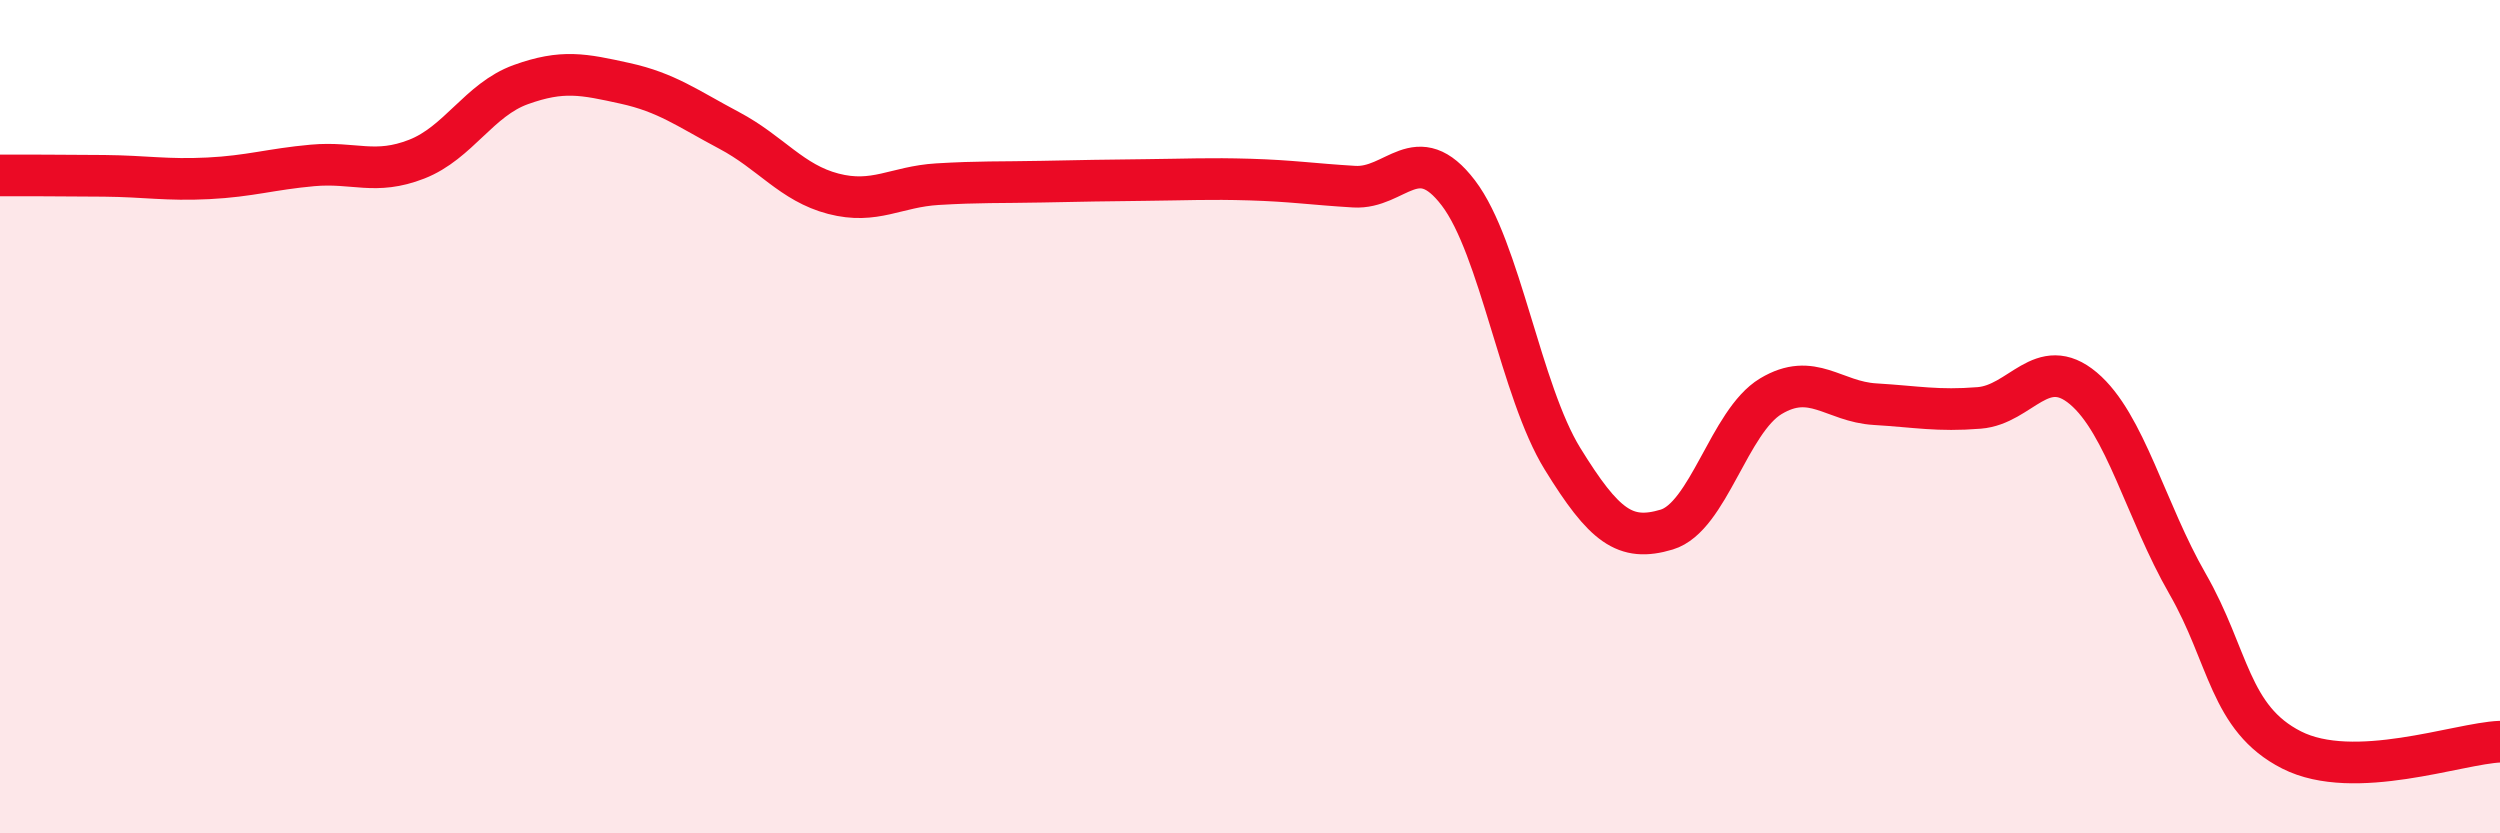 
    <svg width="60" height="20" viewBox="0 0 60 20" xmlns="http://www.w3.org/2000/svg">
      <path
        d="M 0,4.21 C 0.5,4.21 1.5,4.21 2.5,4.22 C 3.5,4.23 4,4.33 5,4.28 C 6,4.23 6.5,4.06 7.5,3.97 C 8.5,3.88 9,4.21 10,3.82 C 11,3.43 11.5,2.39 12.5,2.03 C 13.5,1.67 14,1.78 15,2 C 16,2.22 16.5,2.6 17.5,3.13 C 18.5,3.66 19,4.39 20,4.65 C 21,4.91 21.5,4.48 22.5,4.42 C 23.5,4.36 24,4.38 25,4.36 C 26,4.34 26.5,4.33 27.5,4.32 C 28.5,4.31 29,4.28 30,4.31 C 31,4.34 31.5,4.42 32.5,4.48 C 33.5,4.54 34,3.32 35,4.63 C 36,5.94 36.5,9.39 37.5,11.01 C 38.5,12.63 39,13.01 40,12.71 C 41,12.41 41.5,10.11 42.5,9.51 C 43.5,8.91 44,9.64 45,9.7 C 46,9.76 46.5,9.87 47.5,9.79 C 48.5,9.71 49,8.48 50,9.32 C 51,10.16 51.5,12.27 52.5,14.01 C 53.5,15.75 53.5,17.24 55,18 C 56.5,18.76 59,17.84 60,17.8L60 20L0 20Z"
        fill="#EB0A25"
        opacity="0.1"
        stroke-linecap="round"
        stroke-linejoin="round"
      />
      <path
        d="M 0,4.21 C 0.5,4.21 1.5,4.21 2.5,4.22 C 3.5,4.23 4,4.33 5,4.28 C 6,4.23 6.5,4.06 7.5,3.97 C 8.5,3.88 9,4.21 10,3.82 C 11,3.43 11.5,2.39 12.5,2.03 C 13.5,1.67 14,1.78 15,2 C 16,2.22 16.5,2.6 17.5,3.13 C 18.5,3.66 19,4.39 20,4.65 C 21,4.91 21.5,4.48 22.5,4.42 C 23.5,4.36 24,4.38 25,4.36 C 26,4.34 26.5,4.33 27.5,4.32 C 28.5,4.31 29,4.28 30,4.31 C 31,4.34 31.5,4.42 32.5,4.48 C 33.5,4.54 34,3.32 35,4.63 C 36,5.94 36.5,9.39 37.5,11.01 C 38.5,12.63 39,13.01 40,12.71 C 41,12.41 41.5,10.11 42.5,9.51 C 43.5,8.91 44,9.64 45,9.7 C 46,9.76 46.5,9.87 47.5,9.79 C 48.5,9.71 49,8.48 50,9.32 C 51,10.16 51.5,12.27 52.5,14.01 C 53.5,15.75 53.5,17.24 55,18 C 56.5,18.76 59,17.84 60,17.8"
        stroke="#EB0A25"
        stroke-width="1"
        fill="none"
        stroke-linecap="round"
        stroke-linejoin="round"
      />
    </svg>
  